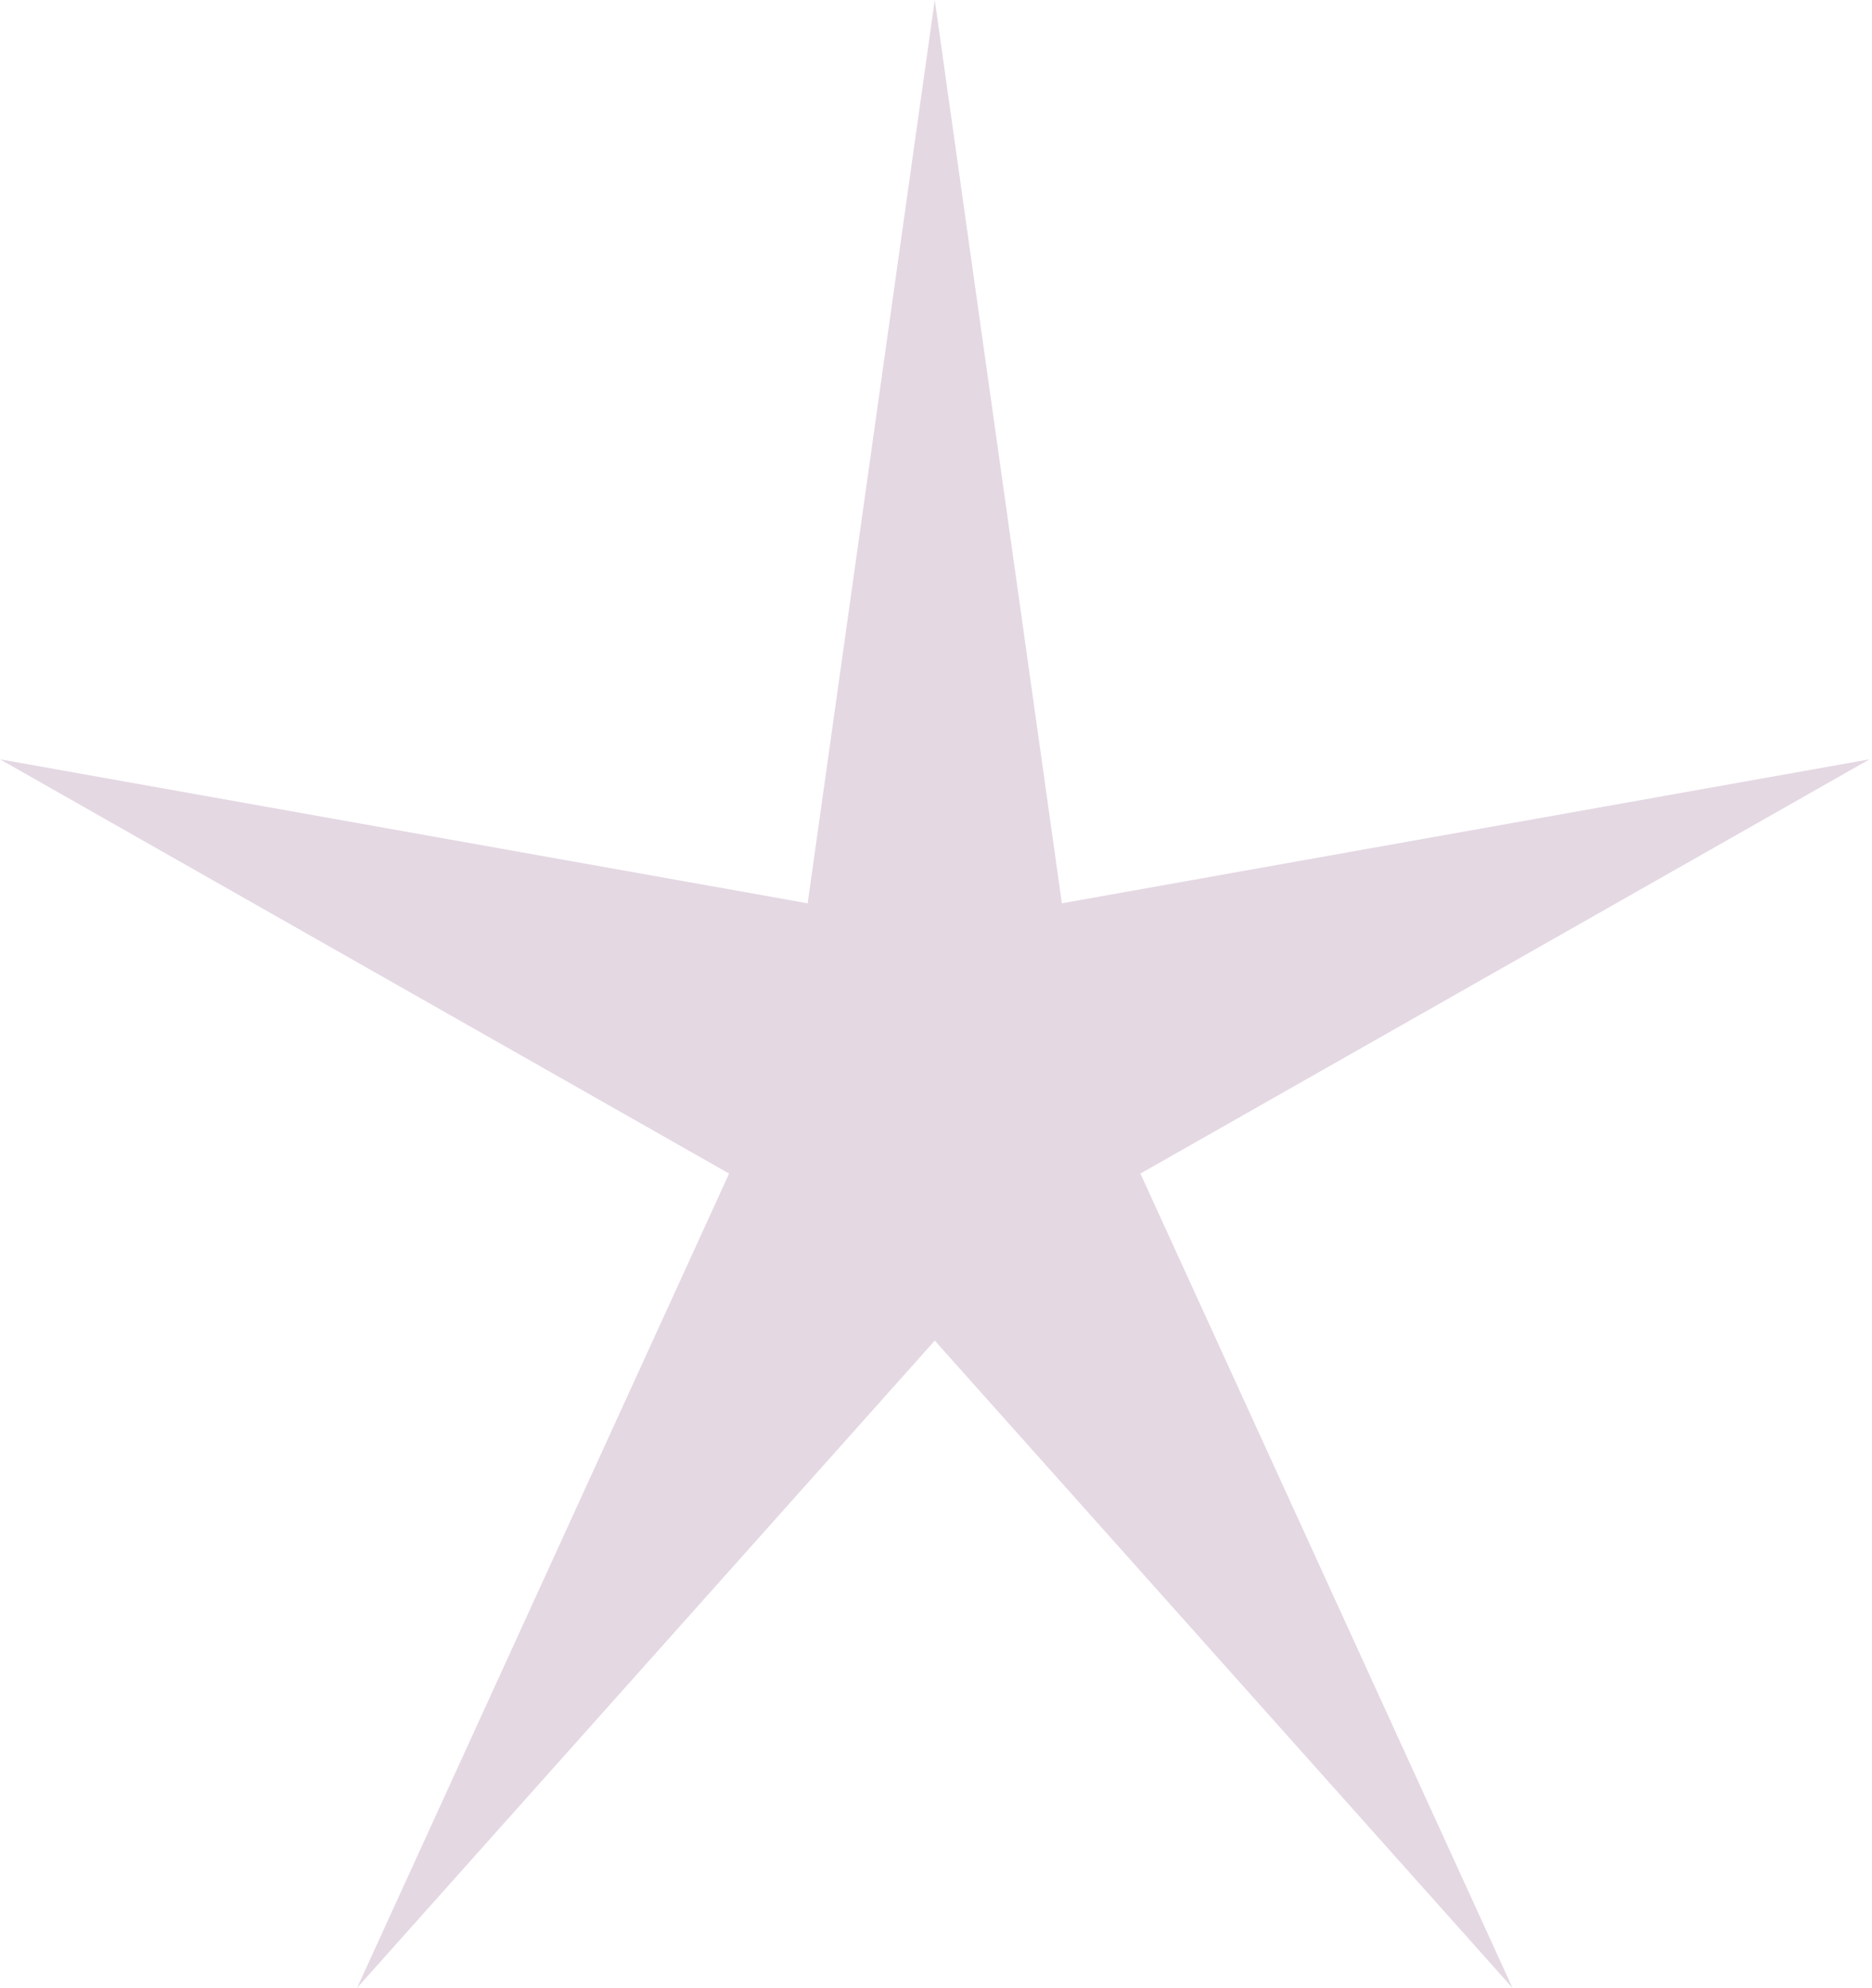<?xml version="1.0" encoding="UTF-8"?> <svg xmlns="http://www.w3.org/2000/svg" width="65" height="69" viewBox="0 0 65 69" fill="none"> <path d="M32.457 0L36.87 31.354L64.914 26.356L39.597 40.735L52.517 69L32.457 46.533L12.398 69L25.316 40.735L1.53159e-05 26.356L28.044 31.354L32.457 0Z" fill="#AE89AA" fill-opacity="0.33"></path> </svg> 